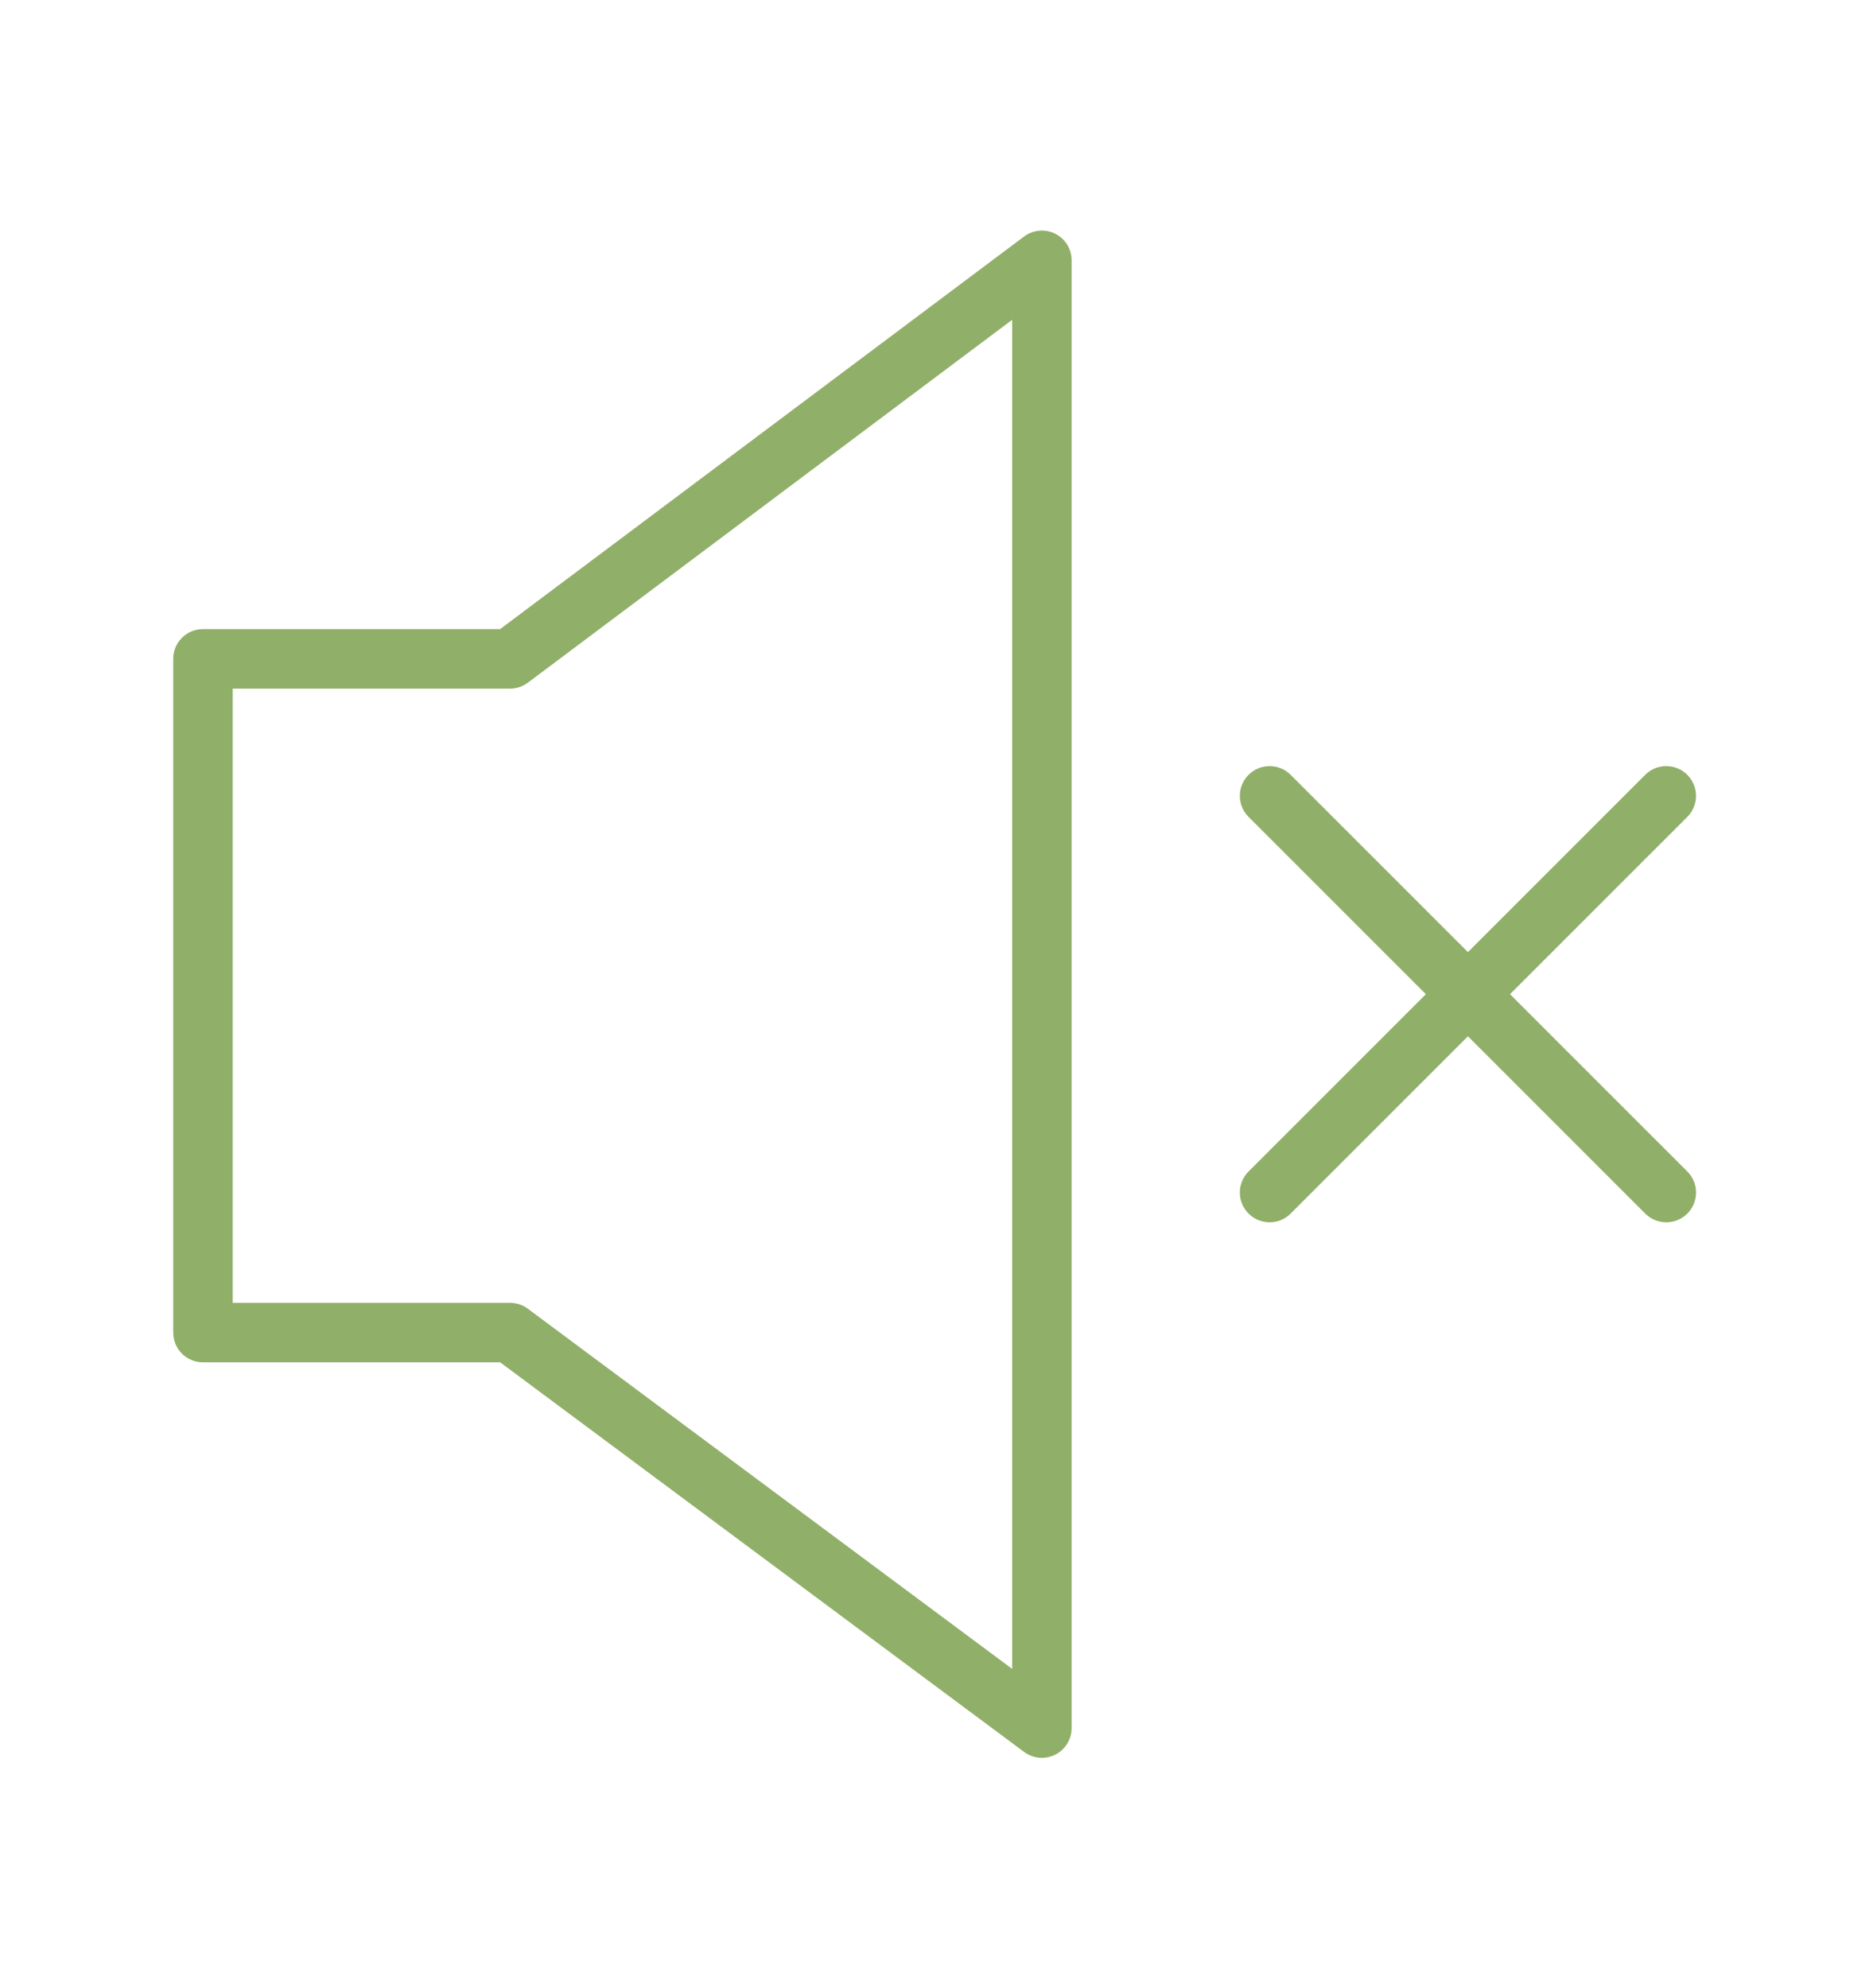 <?xml version="1.0" encoding="UTF-8"?> <svg xmlns="http://www.w3.org/2000/svg" xmlns:xlink="http://www.w3.org/1999/xlink" width="94.25px" height="100.25px" viewBox="0,0,240.672,256"> <g fill="#90af68" fill-rule="nonzero" stroke="none" stroke-width="1" stroke-linecap="butt" stroke-linejoin="miter" stroke-miterlimit="10" stroke-dasharray="" stroke-dashoffset="0" font-family="none" font-weight="none" font-size="none" text-anchor="none" style="mix-blend-mode: normal"> <g transform="translate(5.14,0.319) scale(2.554,2.554)"> <path d="M74.121,50l8.939,-8.939c0.586,-0.585 0.586,-1.536 0,-2.121c-0.586,-0.586 -1.535,-0.586 -2.121,0l-8.939,8.939l-8.939,-8.939c-0.586,-0.586 -1.535,-0.586 -2.121,0c-0.586,0.585 -0.586,1.536 0,2.121l8.939,8.939l-8.939,8.939c-0.586,0.585 -0.586,1.536 0,2.121c0.293,0.293 0.677,0.439 1.061,0.439c0.384,0 0.768,-0.146 1.061,-0.439l8.939,-8.939l8.939,8.939c0.293,0.293 0.677,0.439 1.061,0.439c0.384,0 0.768,-0.146 1.061,-0.439c0.586,-0.585 0.586,-1.536 0,-2.121z"></path> <path d="M51.191,11.659c-0.508,-0.254 -1.116,-0.2 -1.571,0.141l-26.418,19.793h-14.982c-0.829,0 -1.5,0.671 -1.5,1.5v33.967c0,0.829 0.671,1.5 1.5,1.5h14.985l26.419,19.644c0.264,0.196 0.579,0.296 0.895,0.296c0.23,0 0.46,-0.053 0.674,-0.16c0.506,-0.255 0.826,-0.773 0.826,-1.34v-74c0.001,-0.567 -0.32,-1.087 -0.828,-1.341zM49.02,84.016l-24.423,-18.16c-0.259,-0.192 -0.573,-0.296 -0.895,-0.296h-13.982v-30.967h13.982c0.324,0 0.64,-0.105 0.899,-0.299l24.418,-18.295l0.001,68.017z"></path> </g> </g> </svg> 